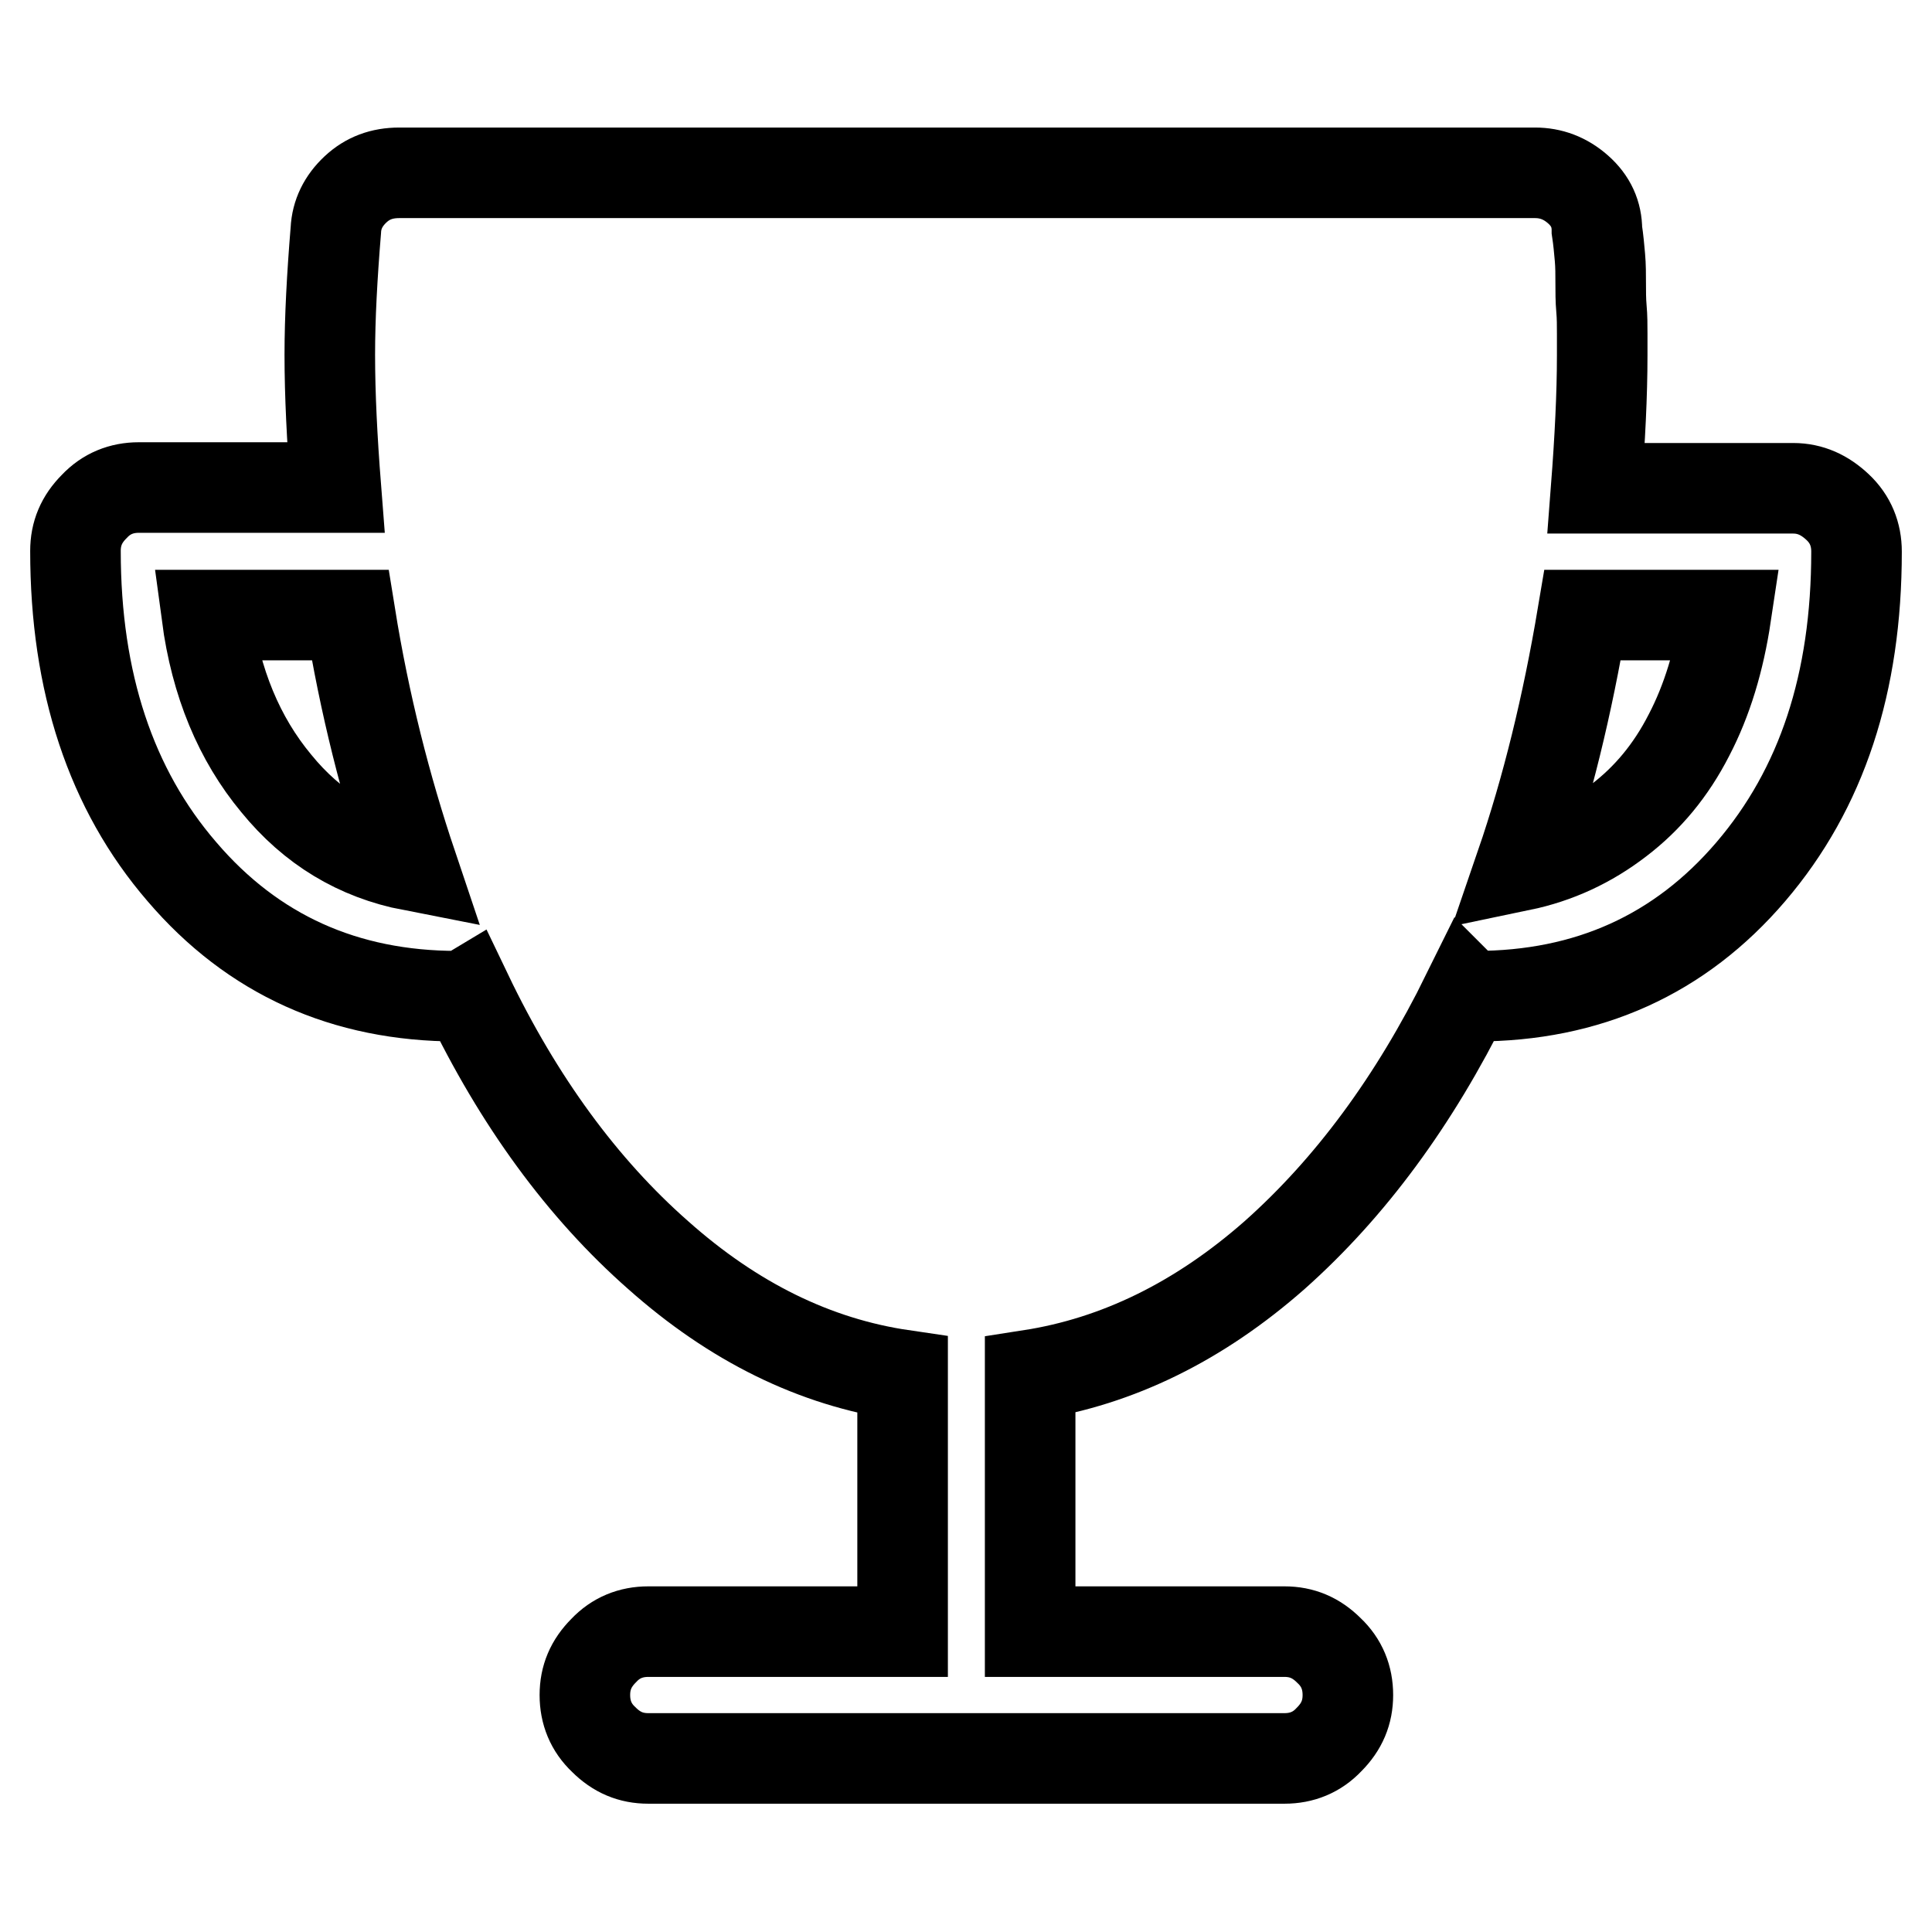 <?xml version="1.0" encoding="utf-8"?>
<!-- Svg Vector Icons : http://www.onlinewebfonts.com/icon -->
<!DOCTYPE svg PUBLIC "-//W3C//DTD SVG 1.1//EN" "http://www.w3.org/Graphics/SVG/1.1/DTD/svg11.dtd">
<svg version="1.1" xmlns="http://www.w3.org/2000/svg" xmlns:xlink="http://www.w3.org/1999/xlink" x="0px" y="0px" viewBox="0 0 256 256" enable-background="new 0 0 256 256" xml:space="preserve">
<g> <path stroke-width="12" fill-opacity="0" stroke="#000000"  d="M237.6,64.7h-26.1c0.5-6.5,0.8-12.4,0.8-17.6v-2.9c0-1.1,0-2.2-0.1-3.3c-0.1-1.1-0.1-2.3-0.1-3.4 c0-1.1,0-2.3-0.1-3.4c-0.1-1.1-0.2-2.3-0.4-3.6c0-2.1-0.8-3.9-2.5-5.4c-1.7-1.5-3.6-2.2-5.7-2.2H52.9c-2.3,0-4.2,0.7-5.8,2.2 c-1.6,1.5-2.5,3.3-2.6,5.4C44,36.6,43.7,42.1,43.7,47c0,5.3,0.3,11.2,0.8,17.6H18.4c-2.3,0-4.3,0.8-5.9,2.5 c-1.7,1.7-2.5,3.6-2.5,5.9c0,17.4,4.7,31.6,14.1,42.5c9.4,11,21.6,16.5,36.5,16.5h0.8l0.5-0.3c6.8,14.2,15.3,25.8,25.3,34.6 c10,8.9,20.8,14.2,32.4,15.9v34H85.9c-2.3,0-4.3,0.8-5.9,2.5c-1.7,1.7-2.5,3.6-2.5,5.9c0,2.3,0.8,4.3,2.5,5.9 c1.7,1.7,3.6,2.5,5.9,2.5h84.3c2.3,0,4.3-0.8,5.9-2.5c1.7-1.7,2.5-3.6,2.5-5.9c0-2.3-0.8-4.3-2.5-5.9c-1.7-1.7-3.6-2.5-5.9-2.5 h-33.7v-34c11.6-1.8,22.4-7.1,32.4-15.9c10-8.9,18.5-20.4,25.5-34.6l0.3,0.3h0.8c14.9,0,27.1-5.5,36.5-16.5S246,90.5,246,73.1 c0-2.3-0.8-4.3-2.5-5.9S239.9,64.7,237.6,64.7L237.6,64.7z M27.4,81.5h19c1.9,11.8,4.7,22.8,8.2,33.2c-7.2-1.4-13.2-5-18-10.9 C31.7,97.9,28.6,90.5,27.4,81.5z M201.5,114.7c3.5-10.2,6.2-21.3,8.2-33.2h19c-0.9,6-2.5,11.3-4.9,15.9c-2.4,4.7-5.5,8.4-9.3,11.3 C210.6,111.7,206.3,113.7,201.5,114.7L201.5,114.7z"/></g>
</svg>